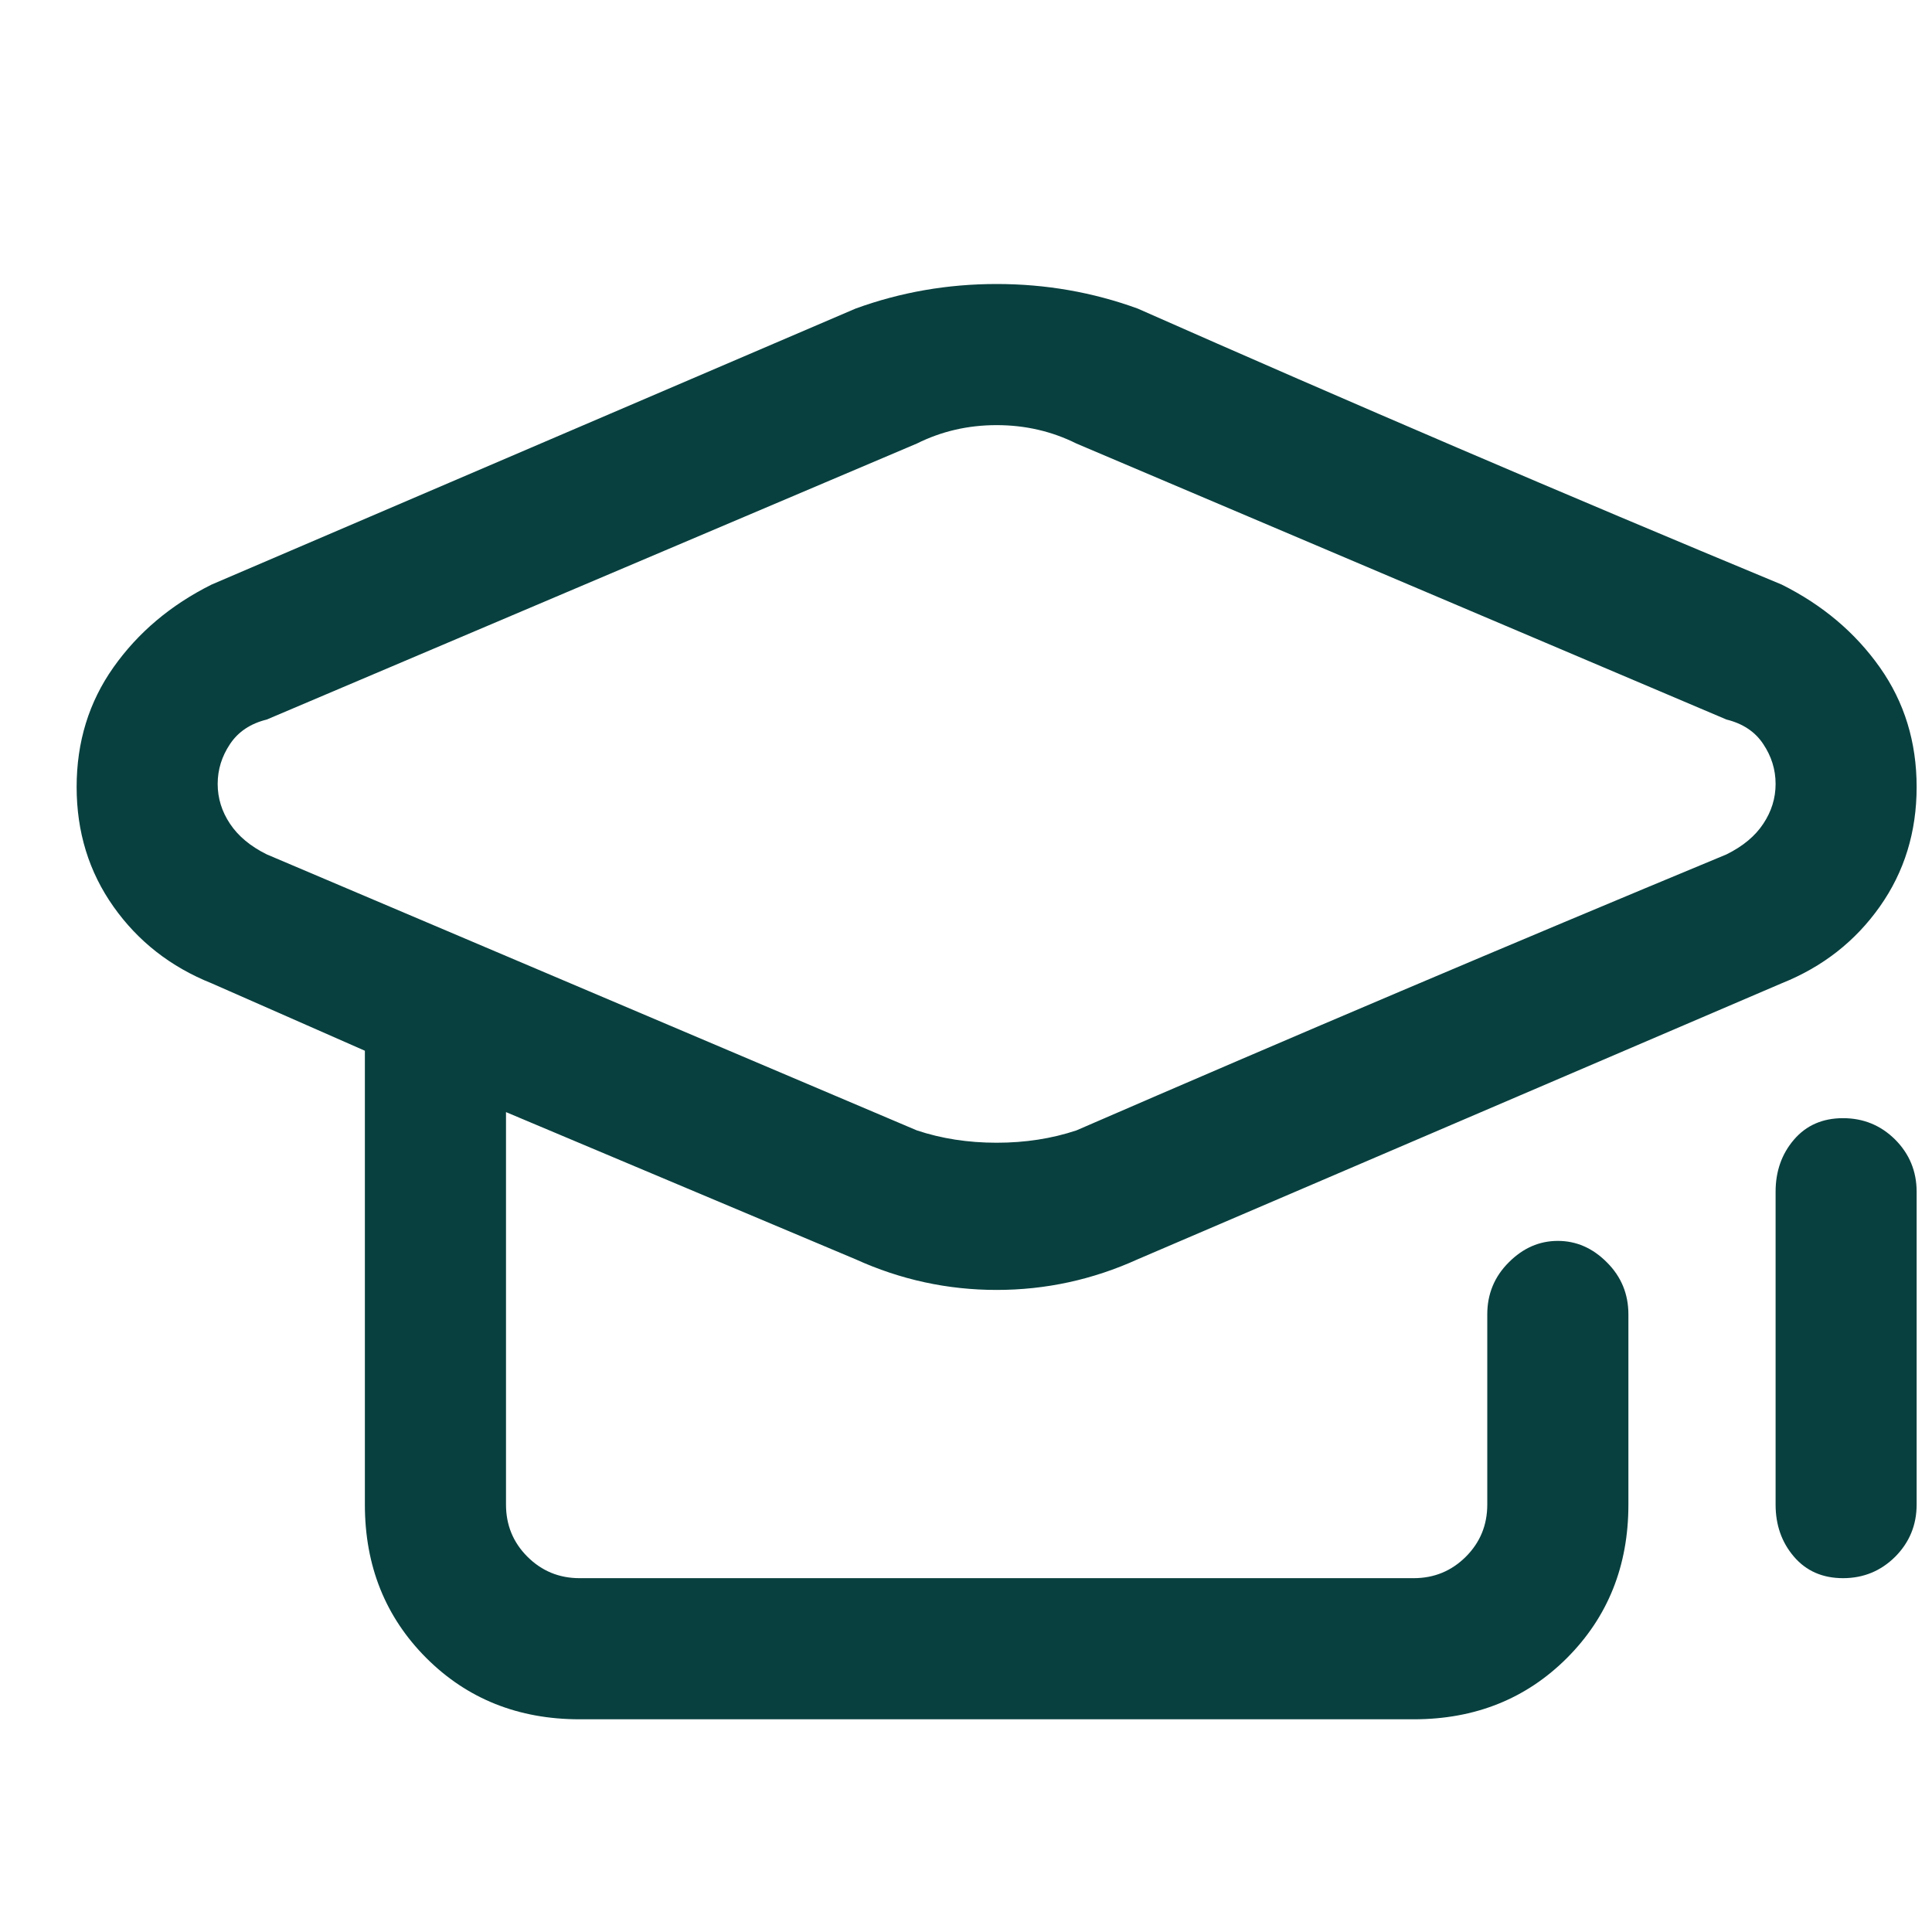 <svg width="21" height="21" viewBox="0 0 21 21" fill="none" xmlns="http://www.w3.org/2000/svg">
<g clip-path="url(#clip0_56_5355)">
<path d="M19.366 6.354C17.011 5.376 14.678 4.376 12.366 3.354C11.877 3.176 11.366 3.087 10.833 3.087C10.3 3.087 9.789 3.176 9.3 3.354L2.3 6.354C1.855 6.576 1.5 6.876 1.233 7.254C0.966 7.632 0.833 8.065 0.833 8.554C0.833 9.043 0.966 9.476 1.233 9.854C1.5 10.232 1.855 10.51 2.3 10.688L3.966 11.421V16.354C3.966 17.021 4.189 17.576 4.633 18.021C5.077 18.465 5.633 18.688 6.3 18.688H15.366C16.033 18.688 16.589 18.465 17.033 18.021C17.477 17.576 17.7 17.021 17.7 16.354V14.287C17.7 14.065 17.622 13.876 17.466 13.721C17.311 13.565 17.133 13.488 16.933 13.488C16.733 13.488 16.555 13.565 16.4 13.721C16.244 13.876 16.166 14.065 16.166 14.287V16.354C16.166 16.576 16.089 16.765 15.933 16.921C15.777 17.076 15.589 17.154 15.366 17.154H6.3C6.077 17.154 5.889 17.076 5.733 16.921C5.577 16.765 5.5 16.576 5.5 16.354V12.088L9.3 13.688C9.789 13.91 10.3 14.021 10.833 14.021C11.366 14.021 11.877 13.91 12.366 13.688L19.366 10.688C19.811 10.51 20.166 10.232 20.433 9.854C20.7 9.476 20.833 9.043 20.833 8.554C20.833 8.065 20.7 7.632 20.433 7.254C20.166 6.876 19.811 6.576 19.366 6.354ZM18.766 9.287C16.411 10.265 14.055 11.265 11.7 12.287C11.433 12.376 11.144 12.421 10.833 12.421C10.522 12.421 10.233 12.376 9.966 12.287L2.9 9.287C2.722 9.199 2.589 9.088 2.5 8.954C2.411 8.821 2.366 8.676 2.366 8.521C2.366 8.365 2.411 8.221 2.5 8.088C2.589 7.954 2.722 7.865 2.9 7.821L9.966 4.821C10.233 4.688 10.522 4.621 10.833 4.621C11.144 4.621 11.433 4.688 11.7 4.821L18.766 7.821C18.944 7.865 19.078 7.954 19.166 8.088C19.255 8.221 19.3 8.365 19.3 8.521C19.3 8.676 19.255 8.821 19.166 8.954C19.078 9.088 18.944 9.199 18.766 9.287ZM20.033 12.154C19.811 12.154 19.633 12.232 19.5 12.387C19.366 12.543 19.3 12.732 19.3 12.954V16.354C19.3 16.576 19.366 16.765 19.5 16.921C19.633 17.076 19.811 17.154 20.033 17.154C20.255 17.154 20.444 17.076 20.6 16.921C20.755 16.765 20.833 16.576 20.833 16.354V12.954C20.833 12.732 20.755 12.543 20.6 12.387C20.444 12.232 20.255 12.154 20.033 12.154Z" fill="#08403F"/>
</g>
<defs>
<clipPath id="clip0_56_5355">
<rect width="20" height="20" fill="white" transform="matrix(1 0 0 -1 0.833 20.887)"/>
</clipPath>
</defs>
</svg>
